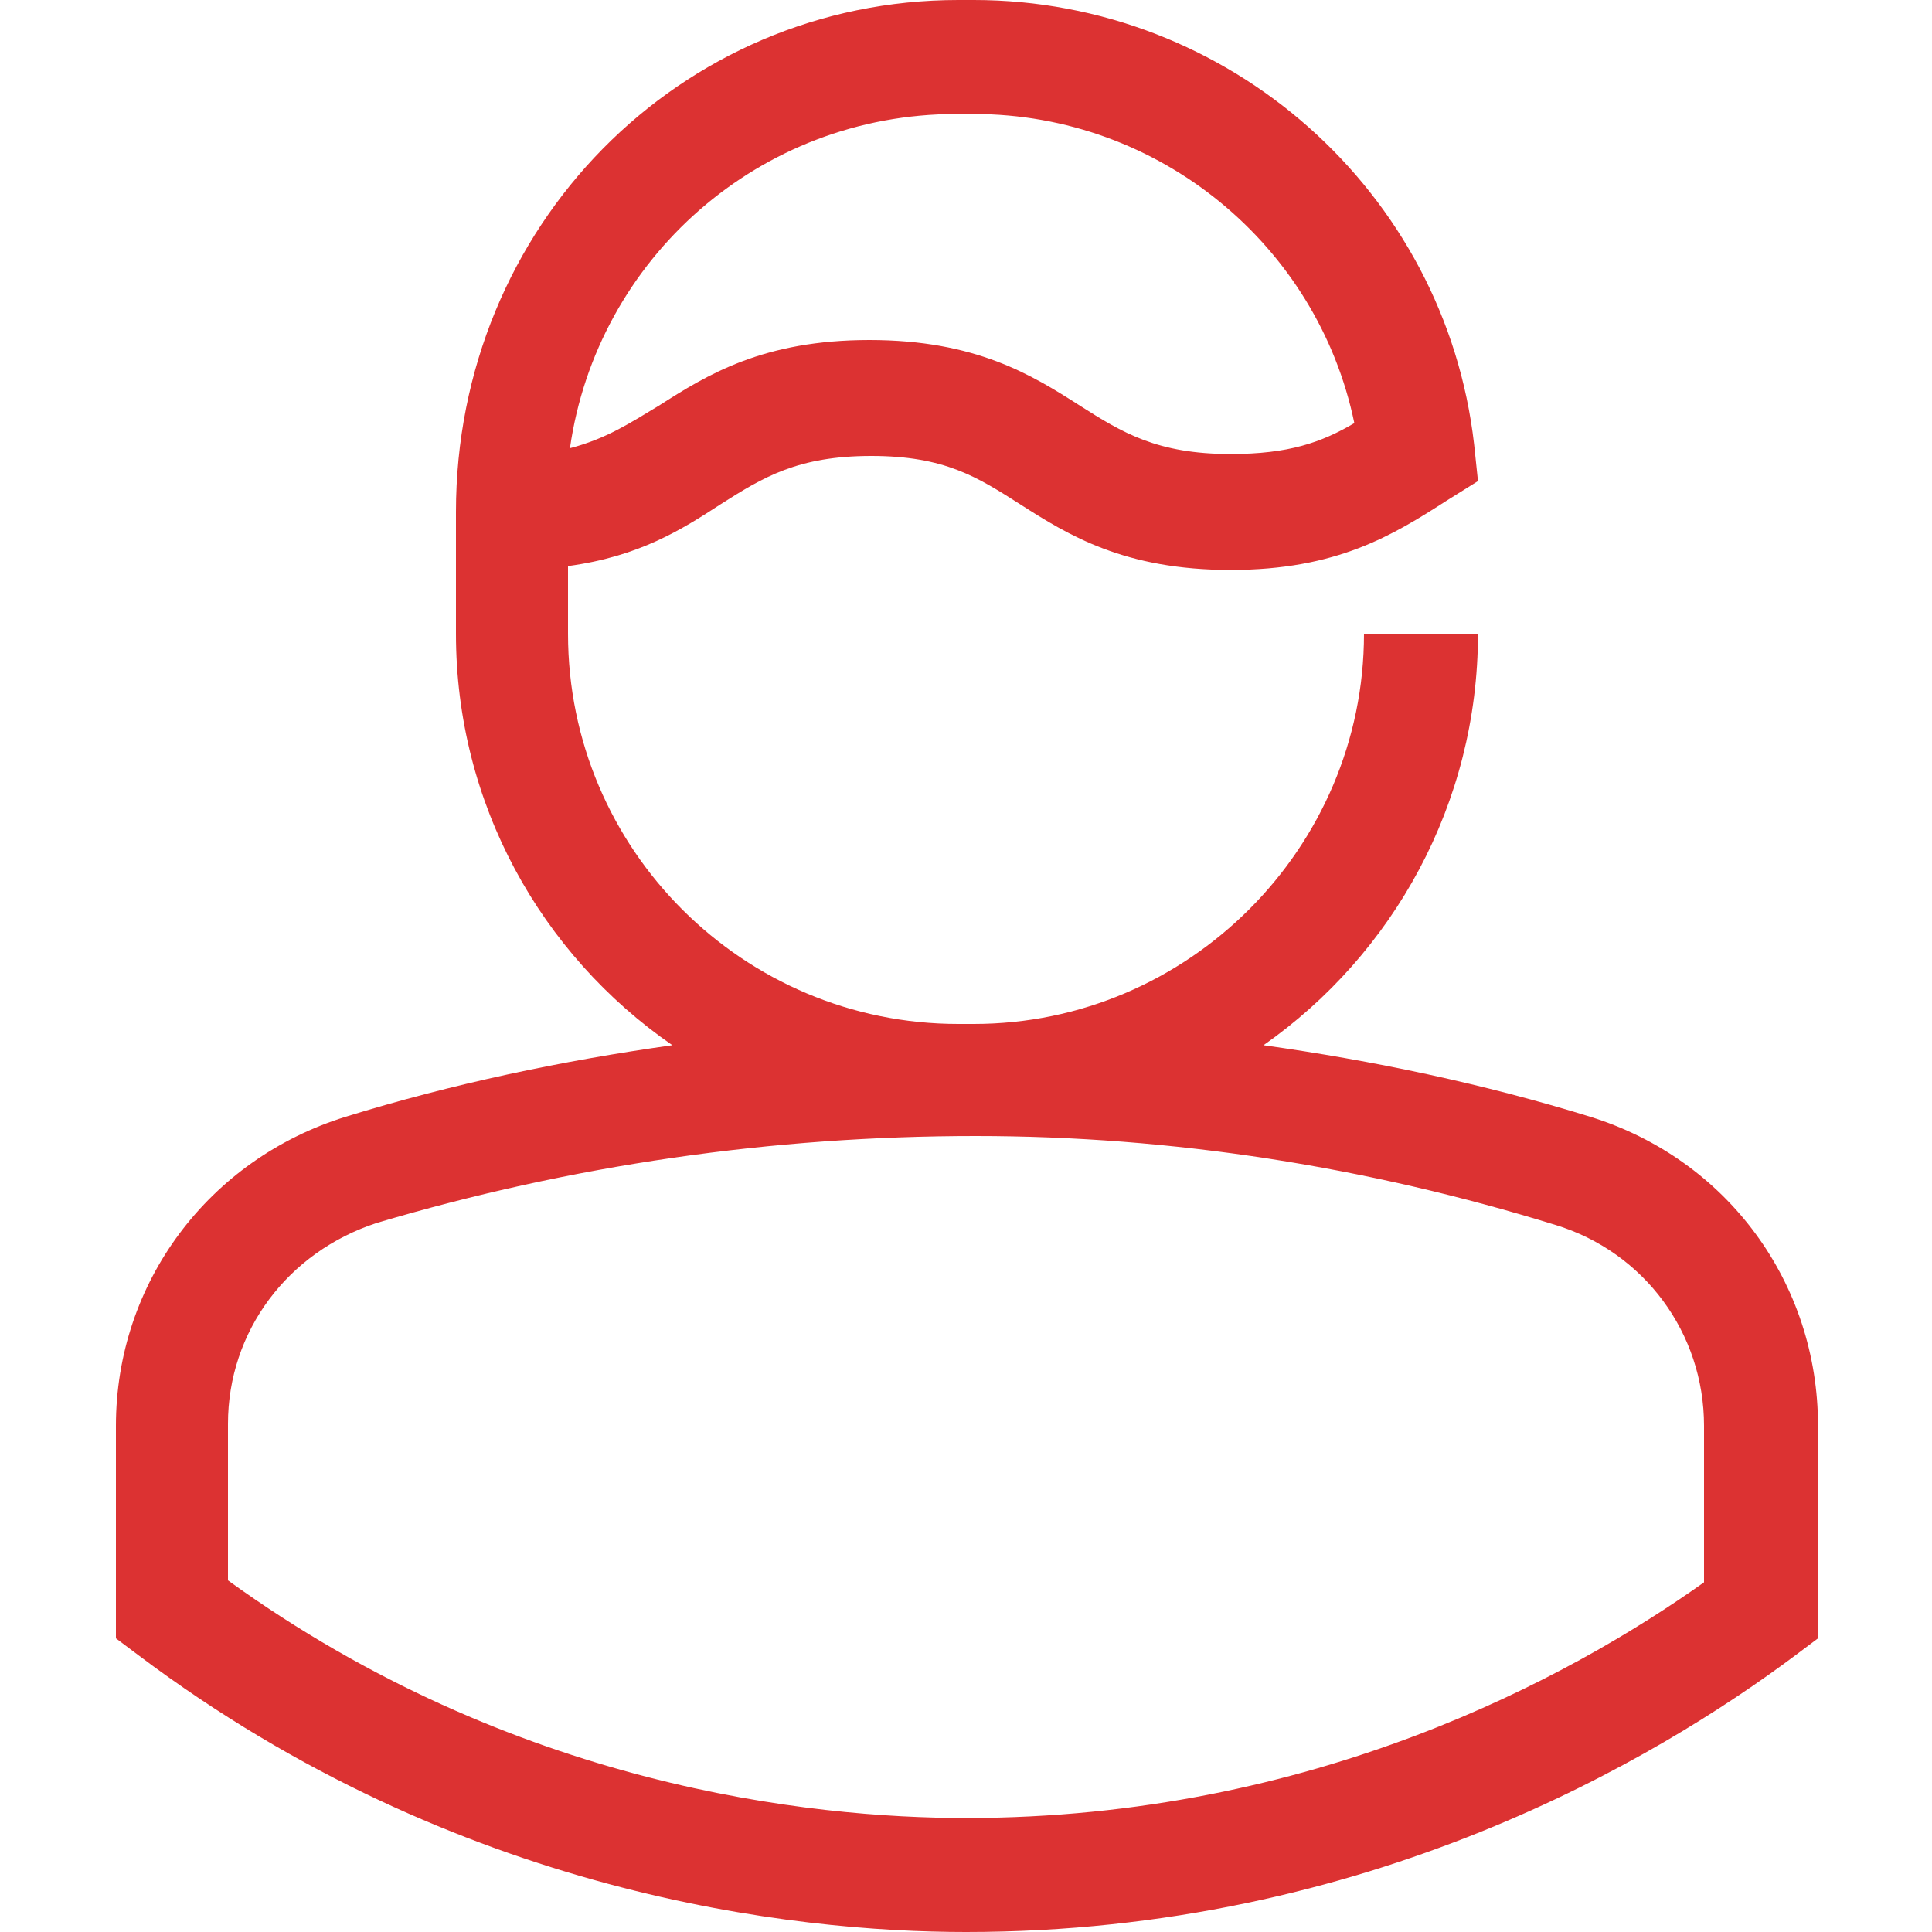 <?xml version="1.0" encoding="UTF-8"?> <svg xmlns="http://www.w3.org/2000/svg" xmlns:xlink="http://www.w3.org/1999/xlink" version="1.1" id="图层_1" x="0px" y="0px" width="100px" height="100px" viewBox="0 0 100 100" style="enable-background:new 0 0 100 100;" xml:space="preserve"> <path style="fill-rule:evenodd;clip-rule:evenodd;fill:#DC3232;" d="M50.5,58.8c10.2,0,20.3,1.6,30,4.6c4.6,1.4,7.7,5.6,7.7,10.4 v8.1C81.3,86.8,68,94.1,50,94.1c-8,0-23.4-1.6-38.2-12.3v-8.1c0-4.8,3.1-8.9,7.7-10.4C29.6,60.3,40,58.8,50.5,58.8L50.5,58.8z M50.4,5.9c9.6,0,17.8,6.8,19.7,16c-1.7,1-3.4,1.6-6.4,1.6c-3.8,0-5.6-1.1-7.8-2.5c-2.5-1.6-5.4-3.4-10.9-3.4 c-5.5,0-8.4,1.8-10.9,3.4c-1.5,0.9-2.7,1.7-4.6,2.2c1.4-9.8,9.8-17.3,20-17.3H50.4L50.4,5.9z M82.3,57.8c-5.5-1.7-11.2-2.9-16.9-3.7 c6.7-4.7,11.1-12.5,11.1-21.3h-5.9c0,11.1-9.1,20.2-20.2,20.2h-0.8c-11.1,0-20.2-9-20.2-20.2v-3.5c3.7-0.5,5.9-1.9,7.9-3.2 c2.2-1.4,4-2.5,7.8-2.5c3.8,0,5.5,1.1,7.7,2.5c2.5,1.6,5.4,3.4,10.9,3.4c5.5,0,8.4-1.8,11.2-3.6l1.6-1L76.3,23 C74.8,9.9,63.6,0,50.4,0h-0.8C35.2,0,23.6,11.7,23.6,26.5v6.3c0,8.8,4.4,16.6,11.2,21.3c-5.7,0.8-11.4,2-16.9,3.7 c-7.1,2.2-11.9,8.6-11.9,16v11l1.2,0.9C23.7,98.1,41.1,100,50,100c20.8,0,35.8-9,42.9-14.3l1.2-0.9v-11C94.1,66.4,89.4,60,82.3,57.8 L82.3,57.8z"></path> </svg> 